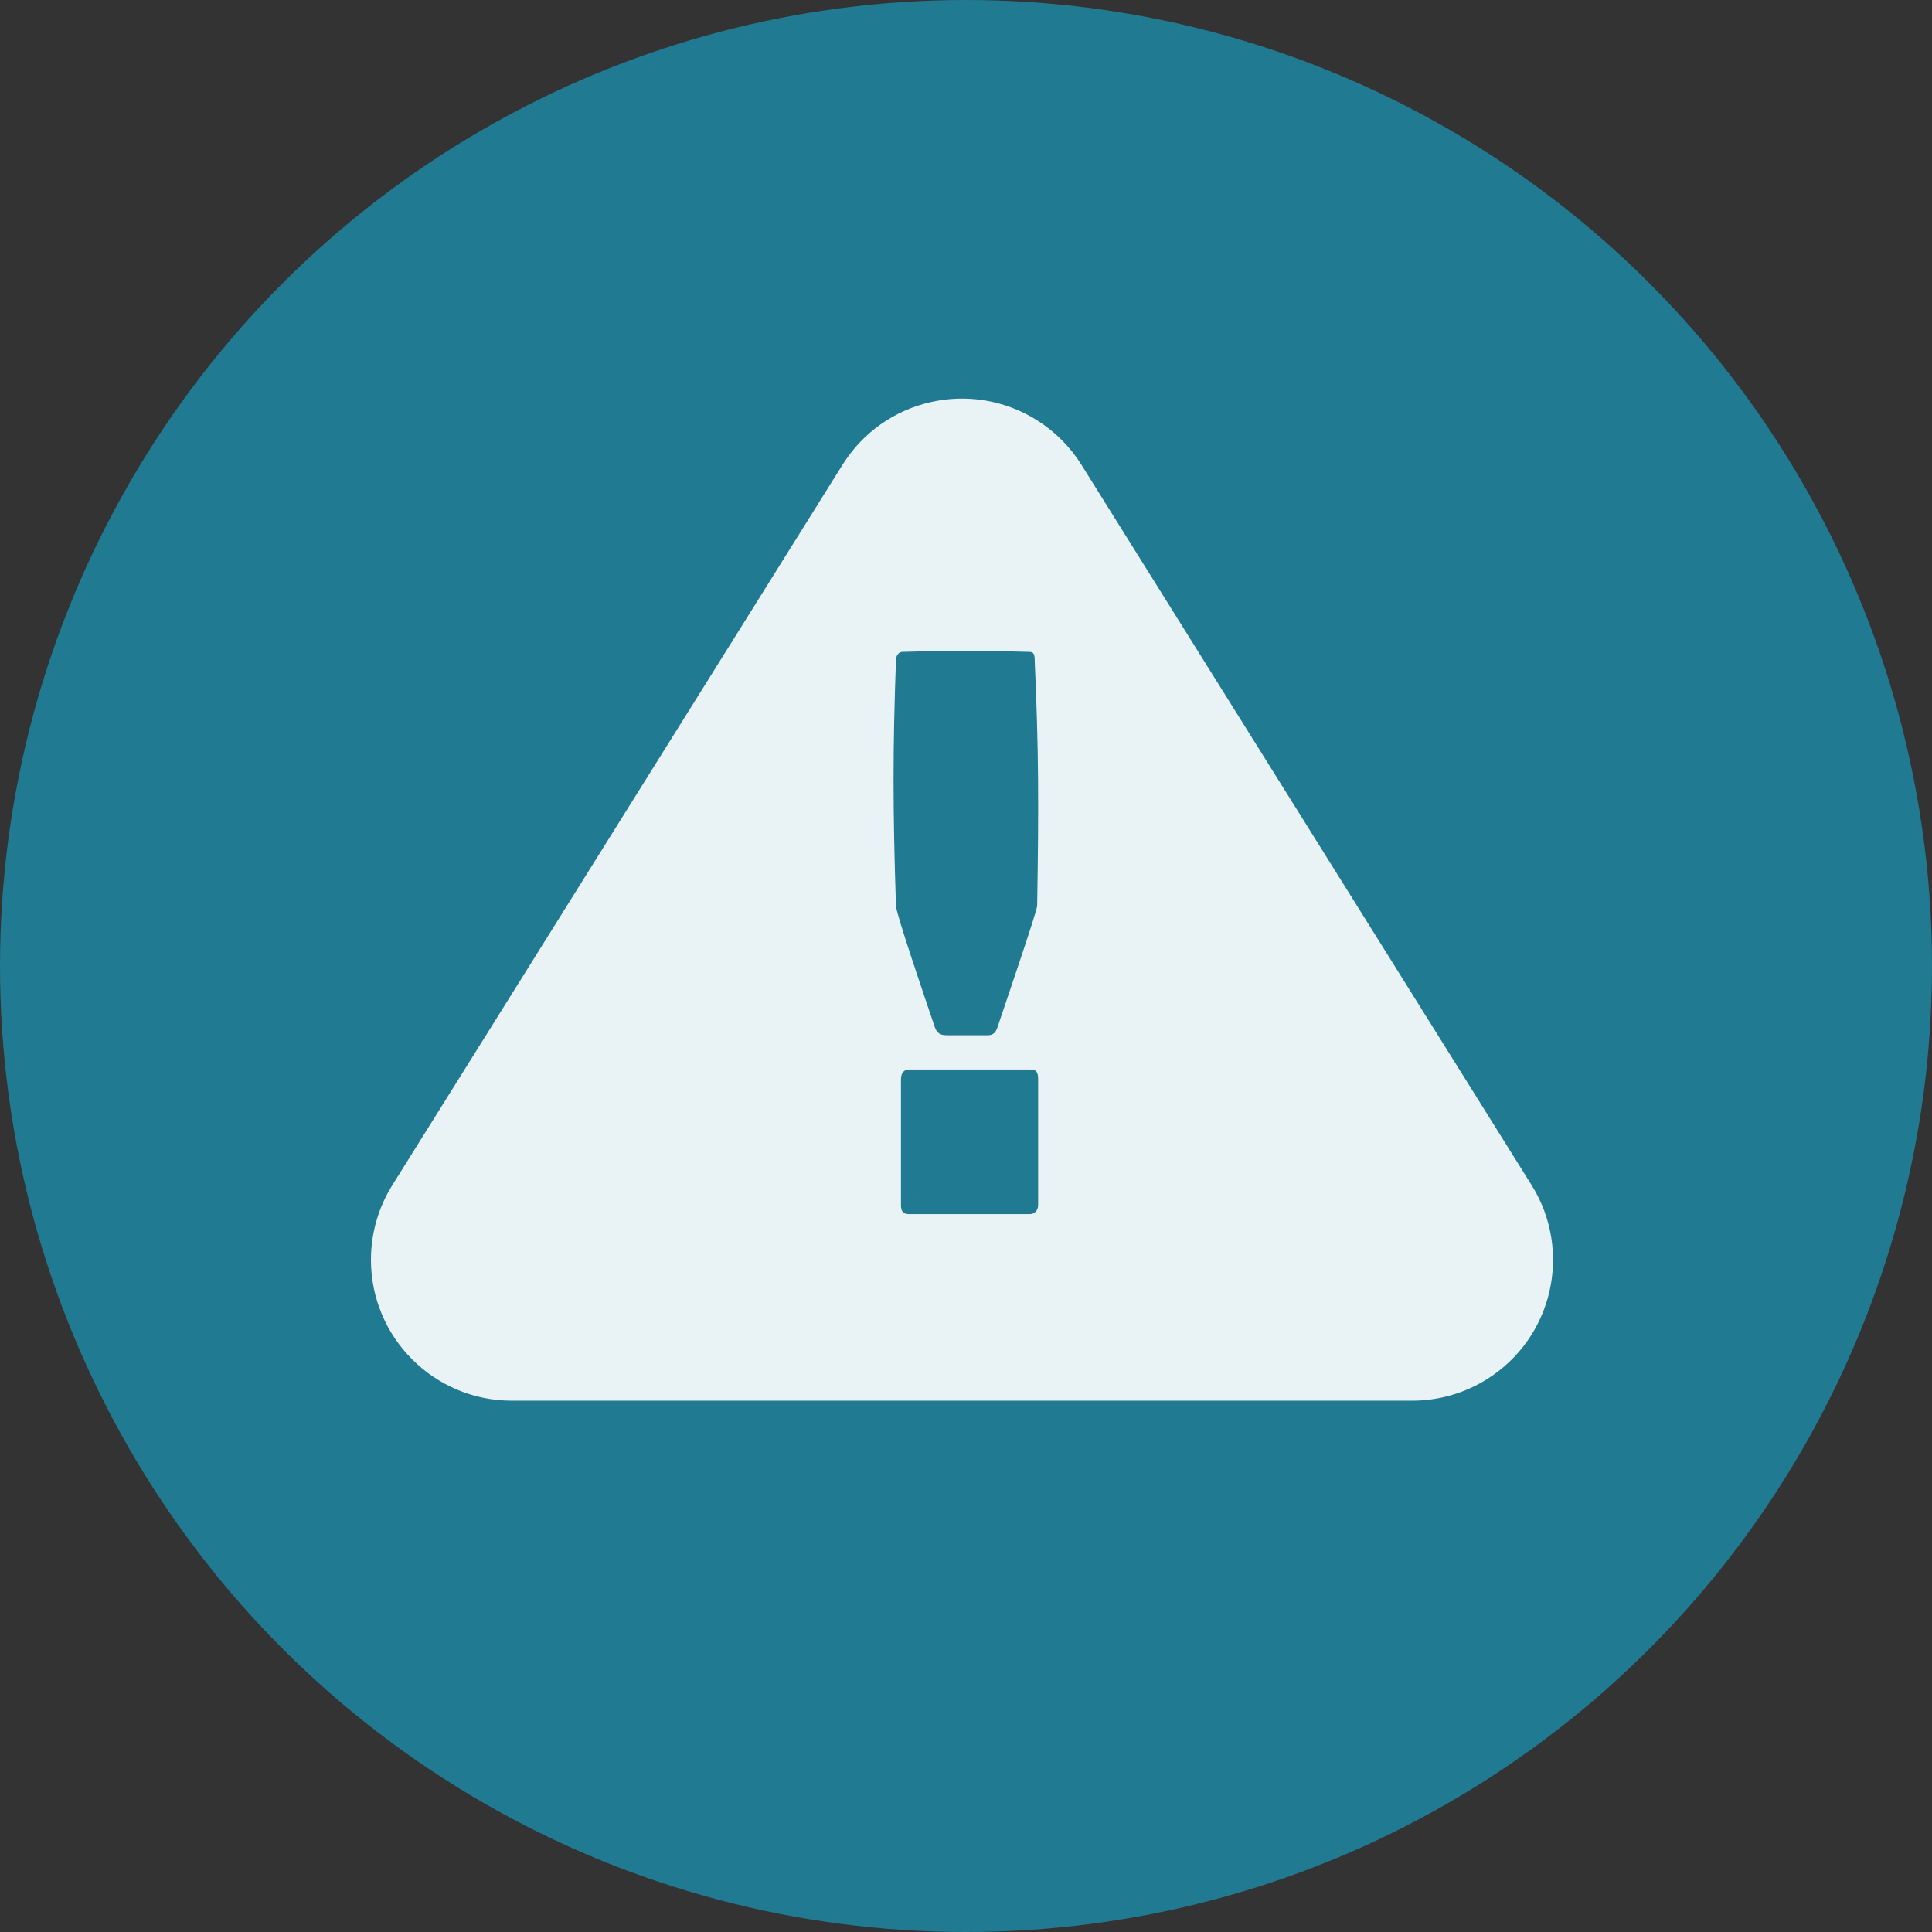 <?xml version="1.0" encoding="utf-8"?>
<!-- Generator: Adobe Illustrator 27.9.2, SVG Export Plug-In . SVG Version: 6.00 Build 0)  -->
<svg version="1.1" id="Layer_1" xmlns="http://www.w3.org/2000/svg" xmlns:xlink="http://www.w3.org/1999/xlink" x="0px" y="0px"
	 viewBox="0 0 120 120" style="enable-background:new 0 0 120 120;" xml:space="preserve">
<rect x="0" y="0" width="120" height="120" fill="#333333" stroke="none"/>
<style type="text/css">
	.st0{fill-rule:evenodd;clip-rule:evenodd;fill:#207A92;}
	.st1{fill-rule:evenodd;clip-rule:evenodd;fill:#E9F3F6;}
	.st2{fill:#207A92;}
</style>
<g id="Page-1">
	<g id="Artboard" transform="translate(-278, -458)">
		<g id="exclusions" transform="translate(278, 458)">
			<circle id="Oval" class="st0" cx="60" cy="60" r="60"/>
			<g id="Group-Copy" transform="translate(16, 17)">
				<path id="Triangle-Copy" class="st1" d="M51.17,11.87l27.96,44.74c2.56,4.1,1.32,9.5-2.78,12.06c-1.39,0.87-3,1.33-4.64,1.33
					H15.79c-4.83,0-8.75-3.92-8.75-8.75c0-1.64,0.46-3.25,1.33-4.64l27.96-44.74c2.56-4.1,7.96-5.34,12.06-2.78
					C49.51,9.79,50.47,10.75,51.17,11.87z"/>
				<path id="_x21_" class="st2" d="M45.36,47.3c0.35,0,0.5-0.2,0.6-0.51c0.6-1.79,2.46-7.22,2.46-7.53
					c0.1-6.14,0.1-9.63-0.15-15.16c0-0.46-0.05-0.61-0.35-0.61c-3.81-0.1-4.16-0.1-7.87,0c-0.25,0-0.4,0.26-0.4,0.51
					c-0.2,5.63-0.2,9.11,0,15.26c0,0.46,1.8,5.73,2.41,7.53c0.15,0.45,0.43,0.51,0.77,0.51H45.36L45.36,47.3z M47.98,58.41
					c0.25,0,0.5-0.2,0.5-0.56v-7.81l0,0c0-0.51-0.15-0.61-0.5-0.61h-7.52l0,0c-0.3,0-0.5,0.2-0.5,0.61v7.81l0,0
					c0,0.46,0.2,0.56,0.5,0.56H47.98L47.98,58.41z"/>
			</g>
		</g>
	</g>
</g>
</svg>
